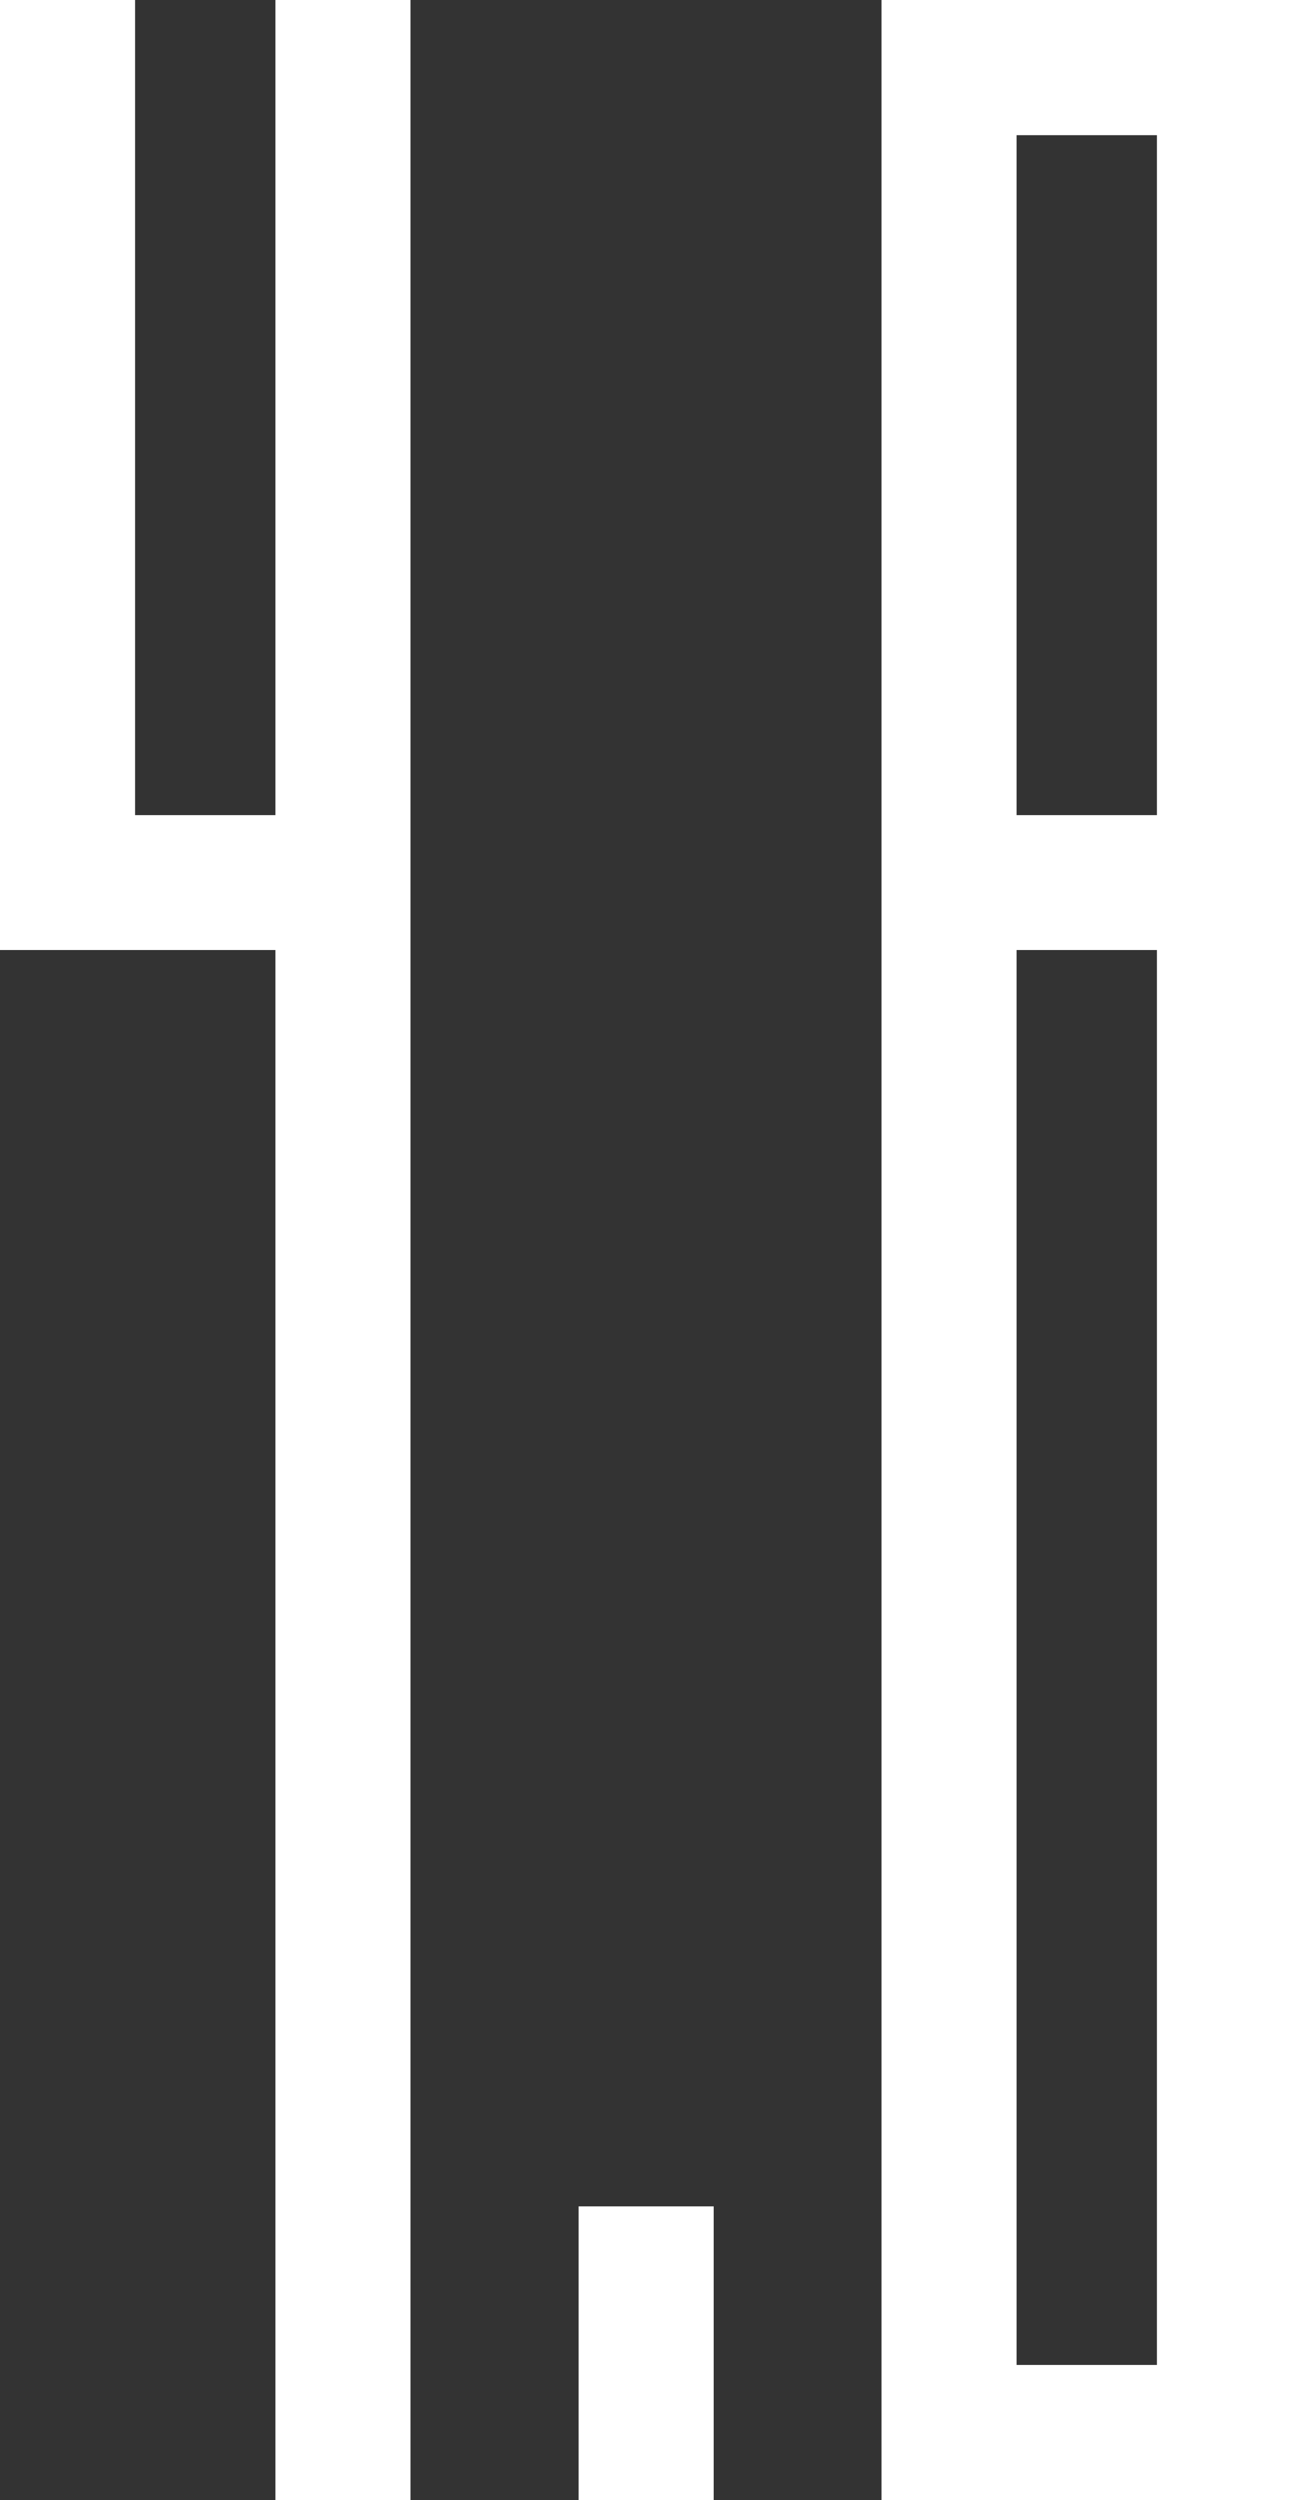 <?xml version="1.0" encoding="UTF-8"?> <svg xmlns="http://www.w3.org/2000/svg" id="_лой_1" viewBox="0 0 44.19 85.45"><rect x="0" y="0" width="44.19" height="85.45" fill="#333333" stroke="none"/><defs><style>.cls-1{fill:#fff;}</style></defs><path class="cls-1" d="M34.77,0h-4.62V85.45h14.04V0h-9.42Zm4.8,80.83h-4.8V32.47h4.8v48.36Zm0-52.97h-4.8V4.62h4.8V27.86Z"></path><rect class="cls-1" x="19.79" y="75.41" width="4.62" height="10.04"></rect><polygon class="cls-1" points="9.42 27.86 4.62 27.86 4.62 0 0 0 0 27.86 0 32.47 4.62 32.47 9.42 32.47 9.42 85.45 14.04 85.45 14.04 32.47 14.04 27.86 14.04 0 9.42 0 9.42 27.86"></polygon></svg> 